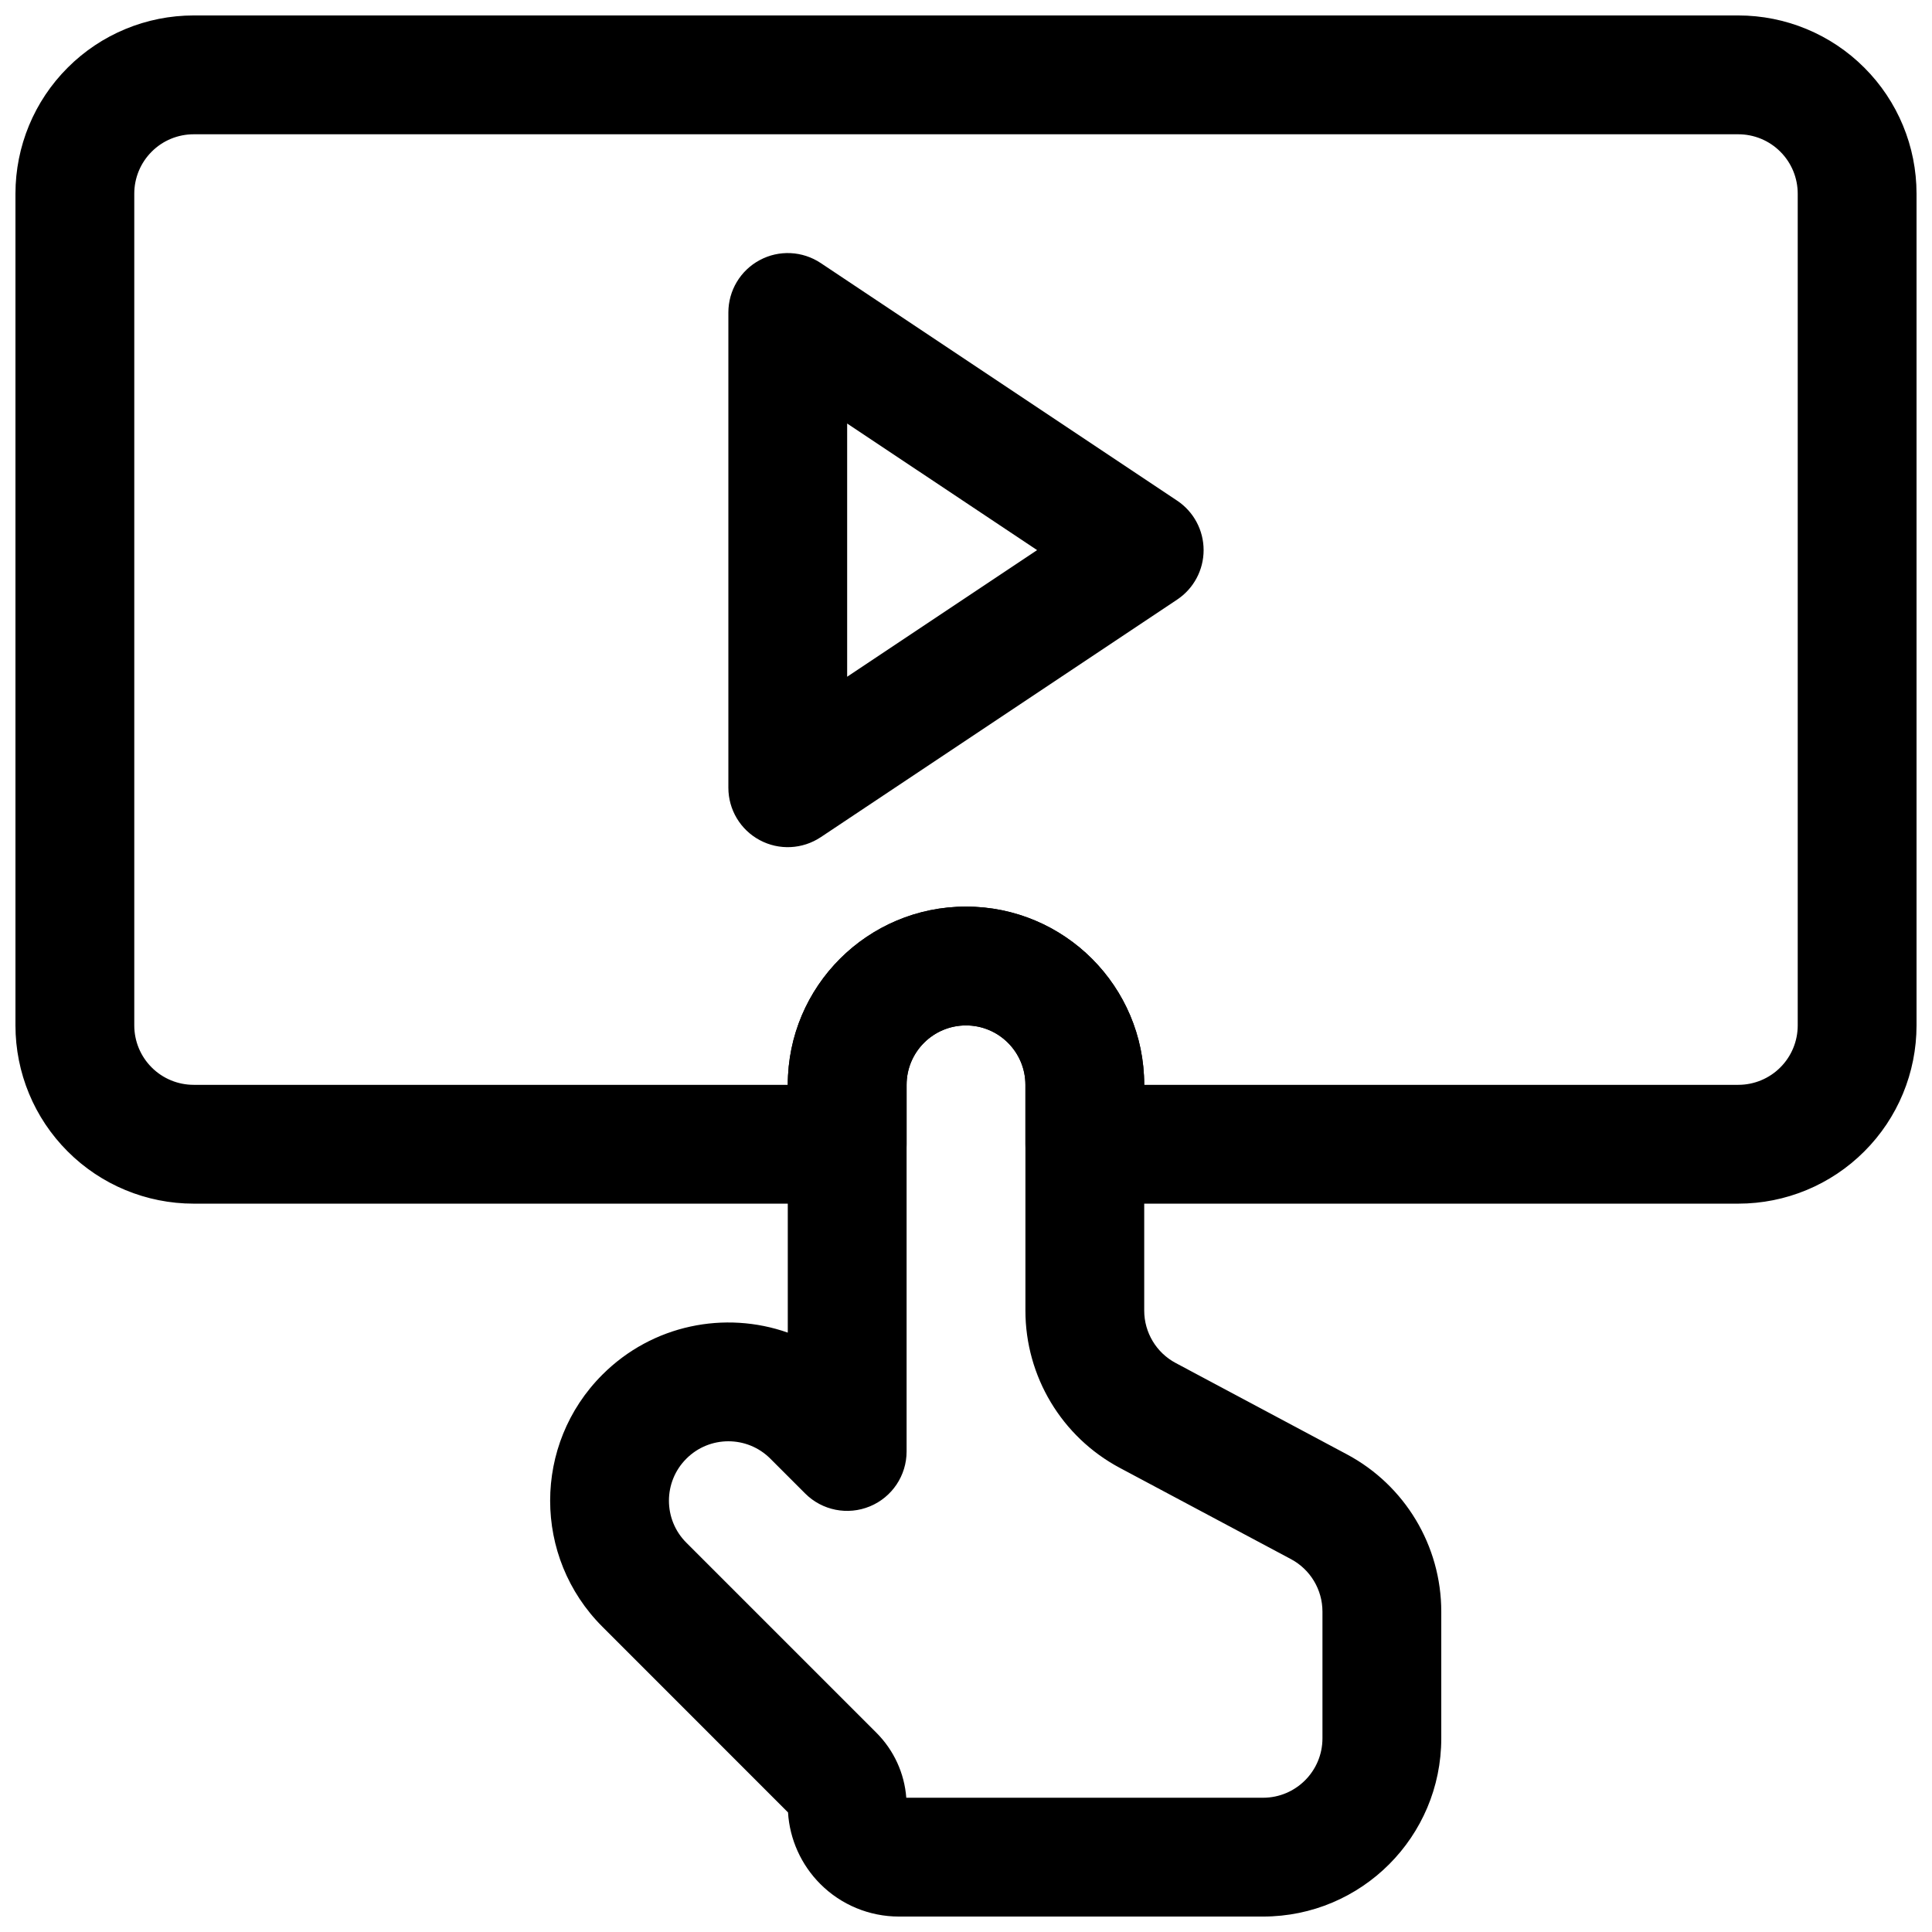 <?xml version="1.0" encoding="UTF-8"?>
<!-- Uploaded to: SVG Repo, www.svgrepo.com, Generator: SVG Repo Mixer Tools -->
<svg width="800px" height="800px" version="1.1" viewBox="144 144 512 512" xmlns="http://www.w3.org/2000/svg">
 <defs>
  <clipPath id="b">
   <path d="m289 384h237v267.9h-237z"/>
  </clipPath>
  <clipPath id="a">
   <path d="m148.09 148.09h503.81v314.91h-503.81z"/>
  </clipPath>
 </defs>
 <g clip-path="url(#b)">
  <path d="m352.77 497.16v-65.668c0-26.09 21.145-47.234 47.23-47.234 26.09 0 47.23 21.145 47.23 47.234v59.824c0 5.812 3.215 11.164 8.332 13.887 13.363 7.133 32.023 17.082 45.387 24.215 15.383 8.203 25.004 24.23 25.004 41.676v33.582c0 26.086-21.145 47.23-47.234 47.23h-96.508c-7.809 0-15.305-3.102-20.816-8.625-5.082-5.086-8.121-11.84-8.562-18.973l-49.199-49.215c-18.453-18.438-18.453-48.352 0-66.789 13.285-13.285 32.527-17.004 49.137-11.145zm31.406 123.26h94.543c8.691 0 15.746-7.051 15.746-15.742v-33.582c0-5.824-3.211-11.164-8.328-13.902-13.367-7.117-32.023-17.066-45.391-24.199-15.383-8.203-25-24.23-25-41.676v-59.824c0-8.691-7.055-15.746-15.746-15.746s-15.742 7.055-15.742 15.746v70.848h-15.746 15.746v26.324c0 6.359-3.844 12.105-9.715 14.531-5.891 2.441-12.66 1.102-17.16-3.402l-9.227-9.227c-6.141-6.152-16.121-6.152-22.262 0-6.156 6.141-6.156 16.125 0 22.266 0 0 38.633 38.648 50.395 50.395 4.613 4.629 7.398 10.723 7.887 17.191z" fill-rule="evenodd"/>
 </g>
 <g clip-path="url(#a)">
  <path d="m368.51 462.98c8.691 0 15.746-7.055 15.746-15.746v-15.742c0-8.691 7.051-15.746 15.742-15.746s15.746 7.055 15.746 15.746v15.742c0 8.691 7.051 15.746 15.742 15.746h173.18c12.531 0 24.547-4.977 33.395-13.84 8.863-8.848 13.84-20.863 13.84-33.395v-220.42c0-12.531-4.977-24.543-13.84-33.391-8.848-8.863-20.863-13.84-33.395-13.84h-409.34c-12.531 0-24.547 4.977-33.395 13.84-8.863 8.848-13.836 20.859-13.836 33.391v220.42c0 12.531 4.973 24.547 13.836 33.395 8.848 8.863 20.863 13.84 33.395 13.84h173.18zm78.719-31.488h157.44c4.172 0 8.188-1.656 11.133-4.613 2.957-2.945 4.613-6.961 4.613-11.133v-220.42c0-4.172-1.656-8.184-4.613-11.129-2.945-2.961-6.961-4.613-11.133-4.613h-409.34c-4.172 0-8.188 1.652-11.133 4.613-2.957 2.945-4.613 6.957-4.613 11.129v220.42c0 4.172 1.656 8.188 4.613 11.133 2.945 2.957 6.961 4.613 11.133 4.613h157.44c0-26.09 21.145-47.234 47.23-47.234 26.09 0 47.23 21.145 47.23 47.234z" fill-rule="evenodd"/>
 </g>
 <path d="m455.97 302.89c4.379-2.922 7-7.836 7-13.102 0-5.262-2.621-10.176-7-13.098l-94.465-62.977c-4.844-3.223-11.055-3.527-16.164-0.781-5.125 2.734-8.316 8.074-8.316 13.879v125.95c0 5.809 3.191 11.148 8.316 13.883 5.109 2.742 11.32 2.441 16.164-0.781zm-87.465 20.453 50.34-33.555-50.34-33.551z" fill-rule="evenodd"/>
</svg>